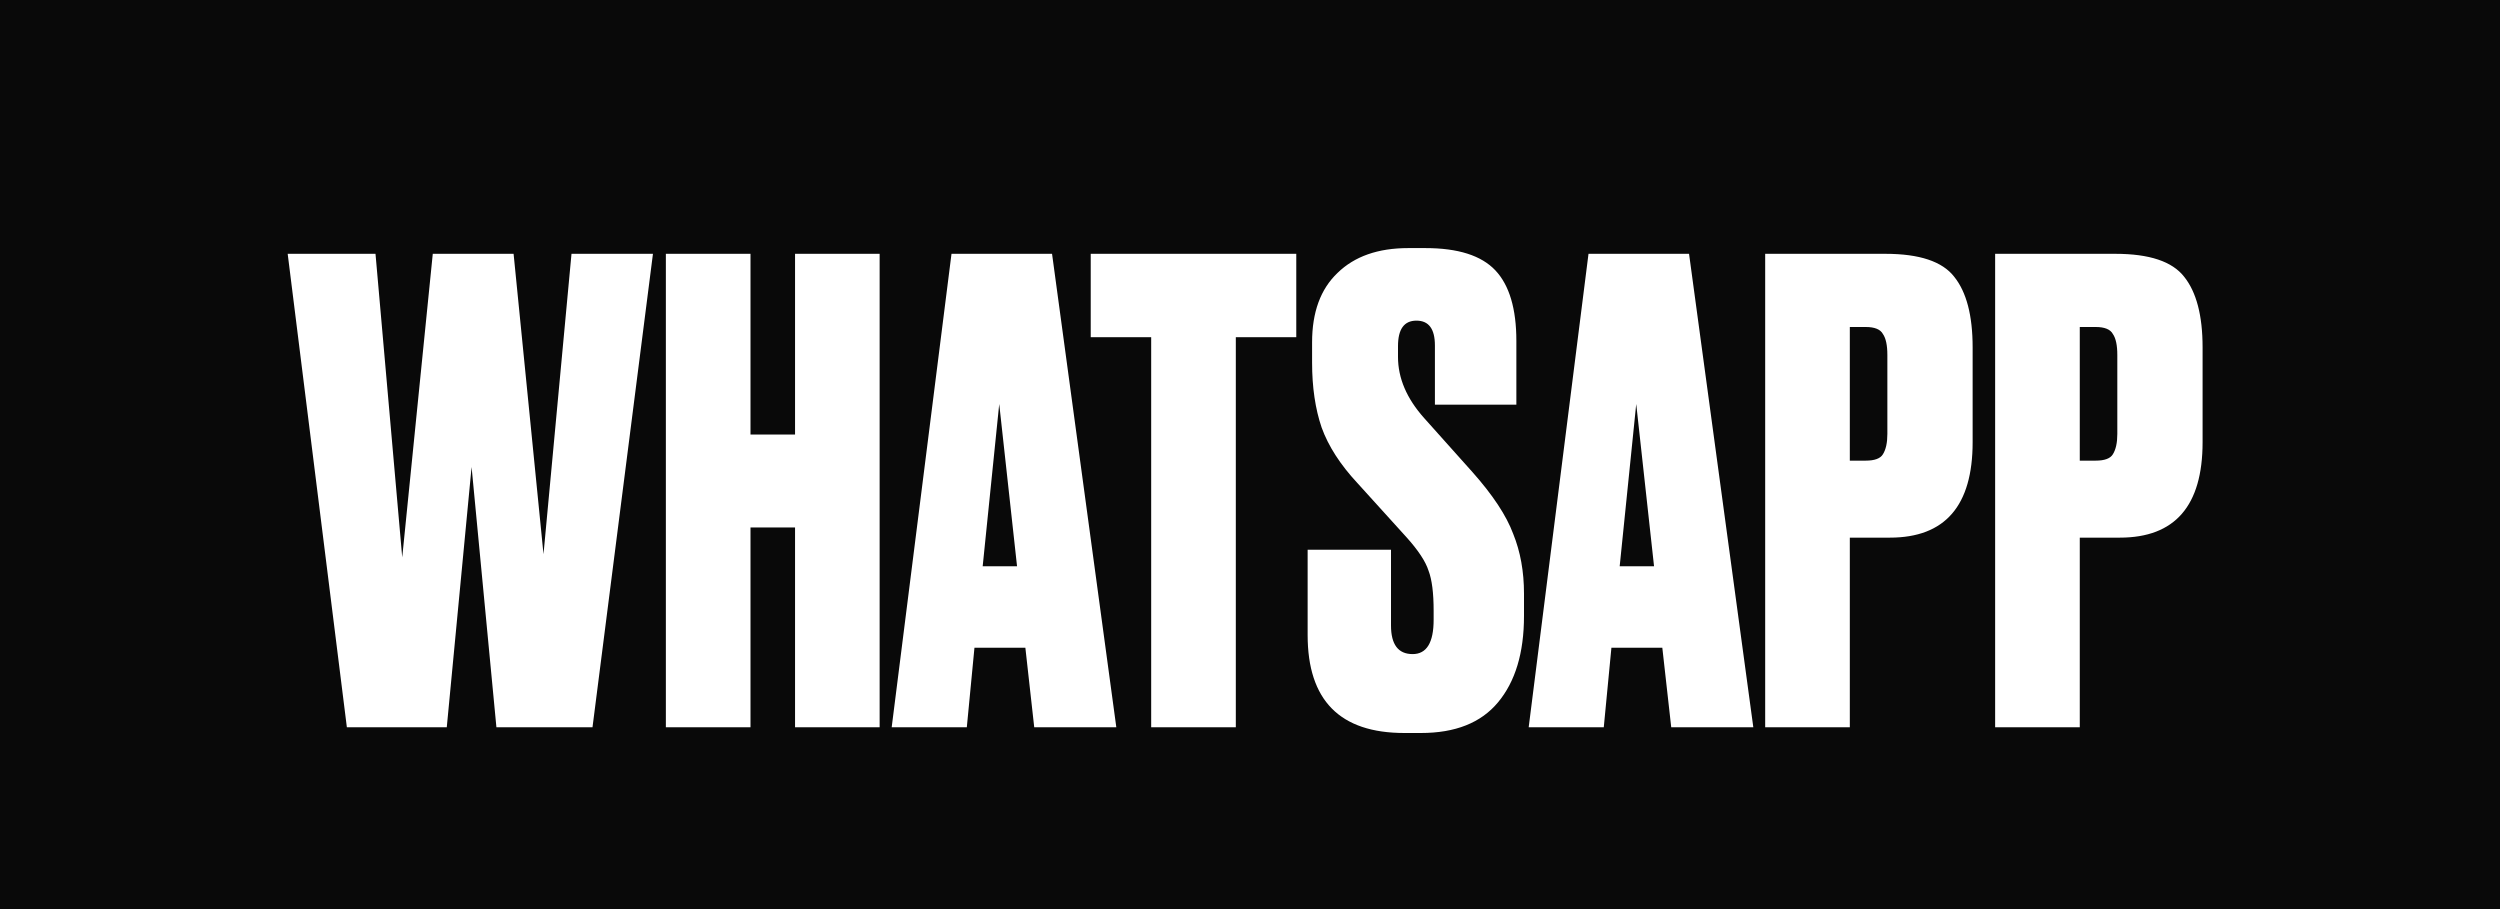 <?xml version="1.0" encoding="UTF-8"?> <svg xmlns="http://www.w3.org/2000/svg" width="55" height="20" viewBox="0 0 55 20" fill="none"><rect width="55" height="20" fill="#090909"></rect><path d="M9.521 5.584H11.299L11.957 12.192L12.573 5.584H14.365L13.035 16H10.921L10.375 10.274L9.829 16H7.631L6.329 5.584H8.261L8.849 12.262L9.521 5.584ZM16.511 11.604V16H14.649V5.584H16.511V9.56H17.491V5.584H19.352V16H17.491V11.604H16.511ZM22.753 16L22.558 14.25H21.438L21.27 16H19.617L20.933 5.584H23.145L24.559 16H22.753ZM21.983 8.888L21.619 12.458H22.375L21.983 8.888ZM23.996 5.584H28.518V7.418H27.188V16H25.326V7.418H23.996V5.584ZM30.98 5.458H31.358C32.077 5.458 32.59 5.621 32.898 5.948C33.206 6.275 33.36 6.793 33.36 7.502V8.902H31.568V7.6C31.568 7.236 31.433 7.054 31.162 7.054C30.891 7.054 30.756 7.241 30.756 7.614V7.852C30.756 8.319 30.947 8.767 31.33 9.196L32.394 10.386C32.842 10.89 33.141 11.343 33.29 11.744C33.449 12.136 33.528 12.575 33.528 13.06V13.55C33.528 14.362 33.337 14.997 32.954 15.454C32.581 15.902 32.016 16.126 31.26 16.126H30.896C29.477 16.126 28.768 15.407 28.768 13.97V12.094H30.602V13.76C30.602 14.18 30.761 14.39 31.078 14.39C31.386 14.39 31.54 14.138 31.54 13.634V13.438C31.54 13.046 31.503 12.752 31.428 12.556C31.363 12.351 31.199 12.103 30.938 11.814L29.86 10.624C29.487 10.223 29.225 9.817 29.076 9.406C28.936 8.995 28.866 8.519 28.866 7.978V7.53C28.866 6.867 29.053 6.359 29.426 6.004C29.799 5.64 30.317 5.458 30.98 5.458ZM36.767 16L36.571 14.25H35.451L35.283 16H33.631L34.947 5.584H37.159L38.573 16H36.767ZM35.997 8.888L35.633 12.458H36.389L35.997 8.888ZM41.578 11.828H40.696V16H38.834V5.584H41.48C42.227 5.584 42.731 5.752 42.992 6.088C43.263 6.424 43.398 6.942 43.398 7.642V9.728C43.398 11.128 42.791 11.828 41.578 11.828ZM40.696 7.194V10.134H41.046C41.242 10.134 41.368 10.087 41.424 9.994C41.489 9.891 41.522 9.742 41.522 9.546V7.81C41.522 7.595 41.489 7.441 41.424 7.348C41.368 7.245 41.242 7.194 41.046 7.194H40.696ZM46.637 11.828H45.755V16H43.893V5.584H46.539C47.285 5.584 47.789 5.752 48.051 6.088C48.321 6.424 48.457 6.942 48.457 7.642V9.728C48.457 11.128 47.85 11.828 46.637 11.828ZM45.755 7.194V10.134H46.105C46.301 10.134 46.427 10.087 46.483 9.994C46.548 9.891 46.581 9.742 46.581 9.546V7.81C46.581 7.595 46.548 7.441 46.483 7.348C46.427 7.245 46.301 7.194 46.105 7.194H45.755Z" fill="white"></path></svg> 